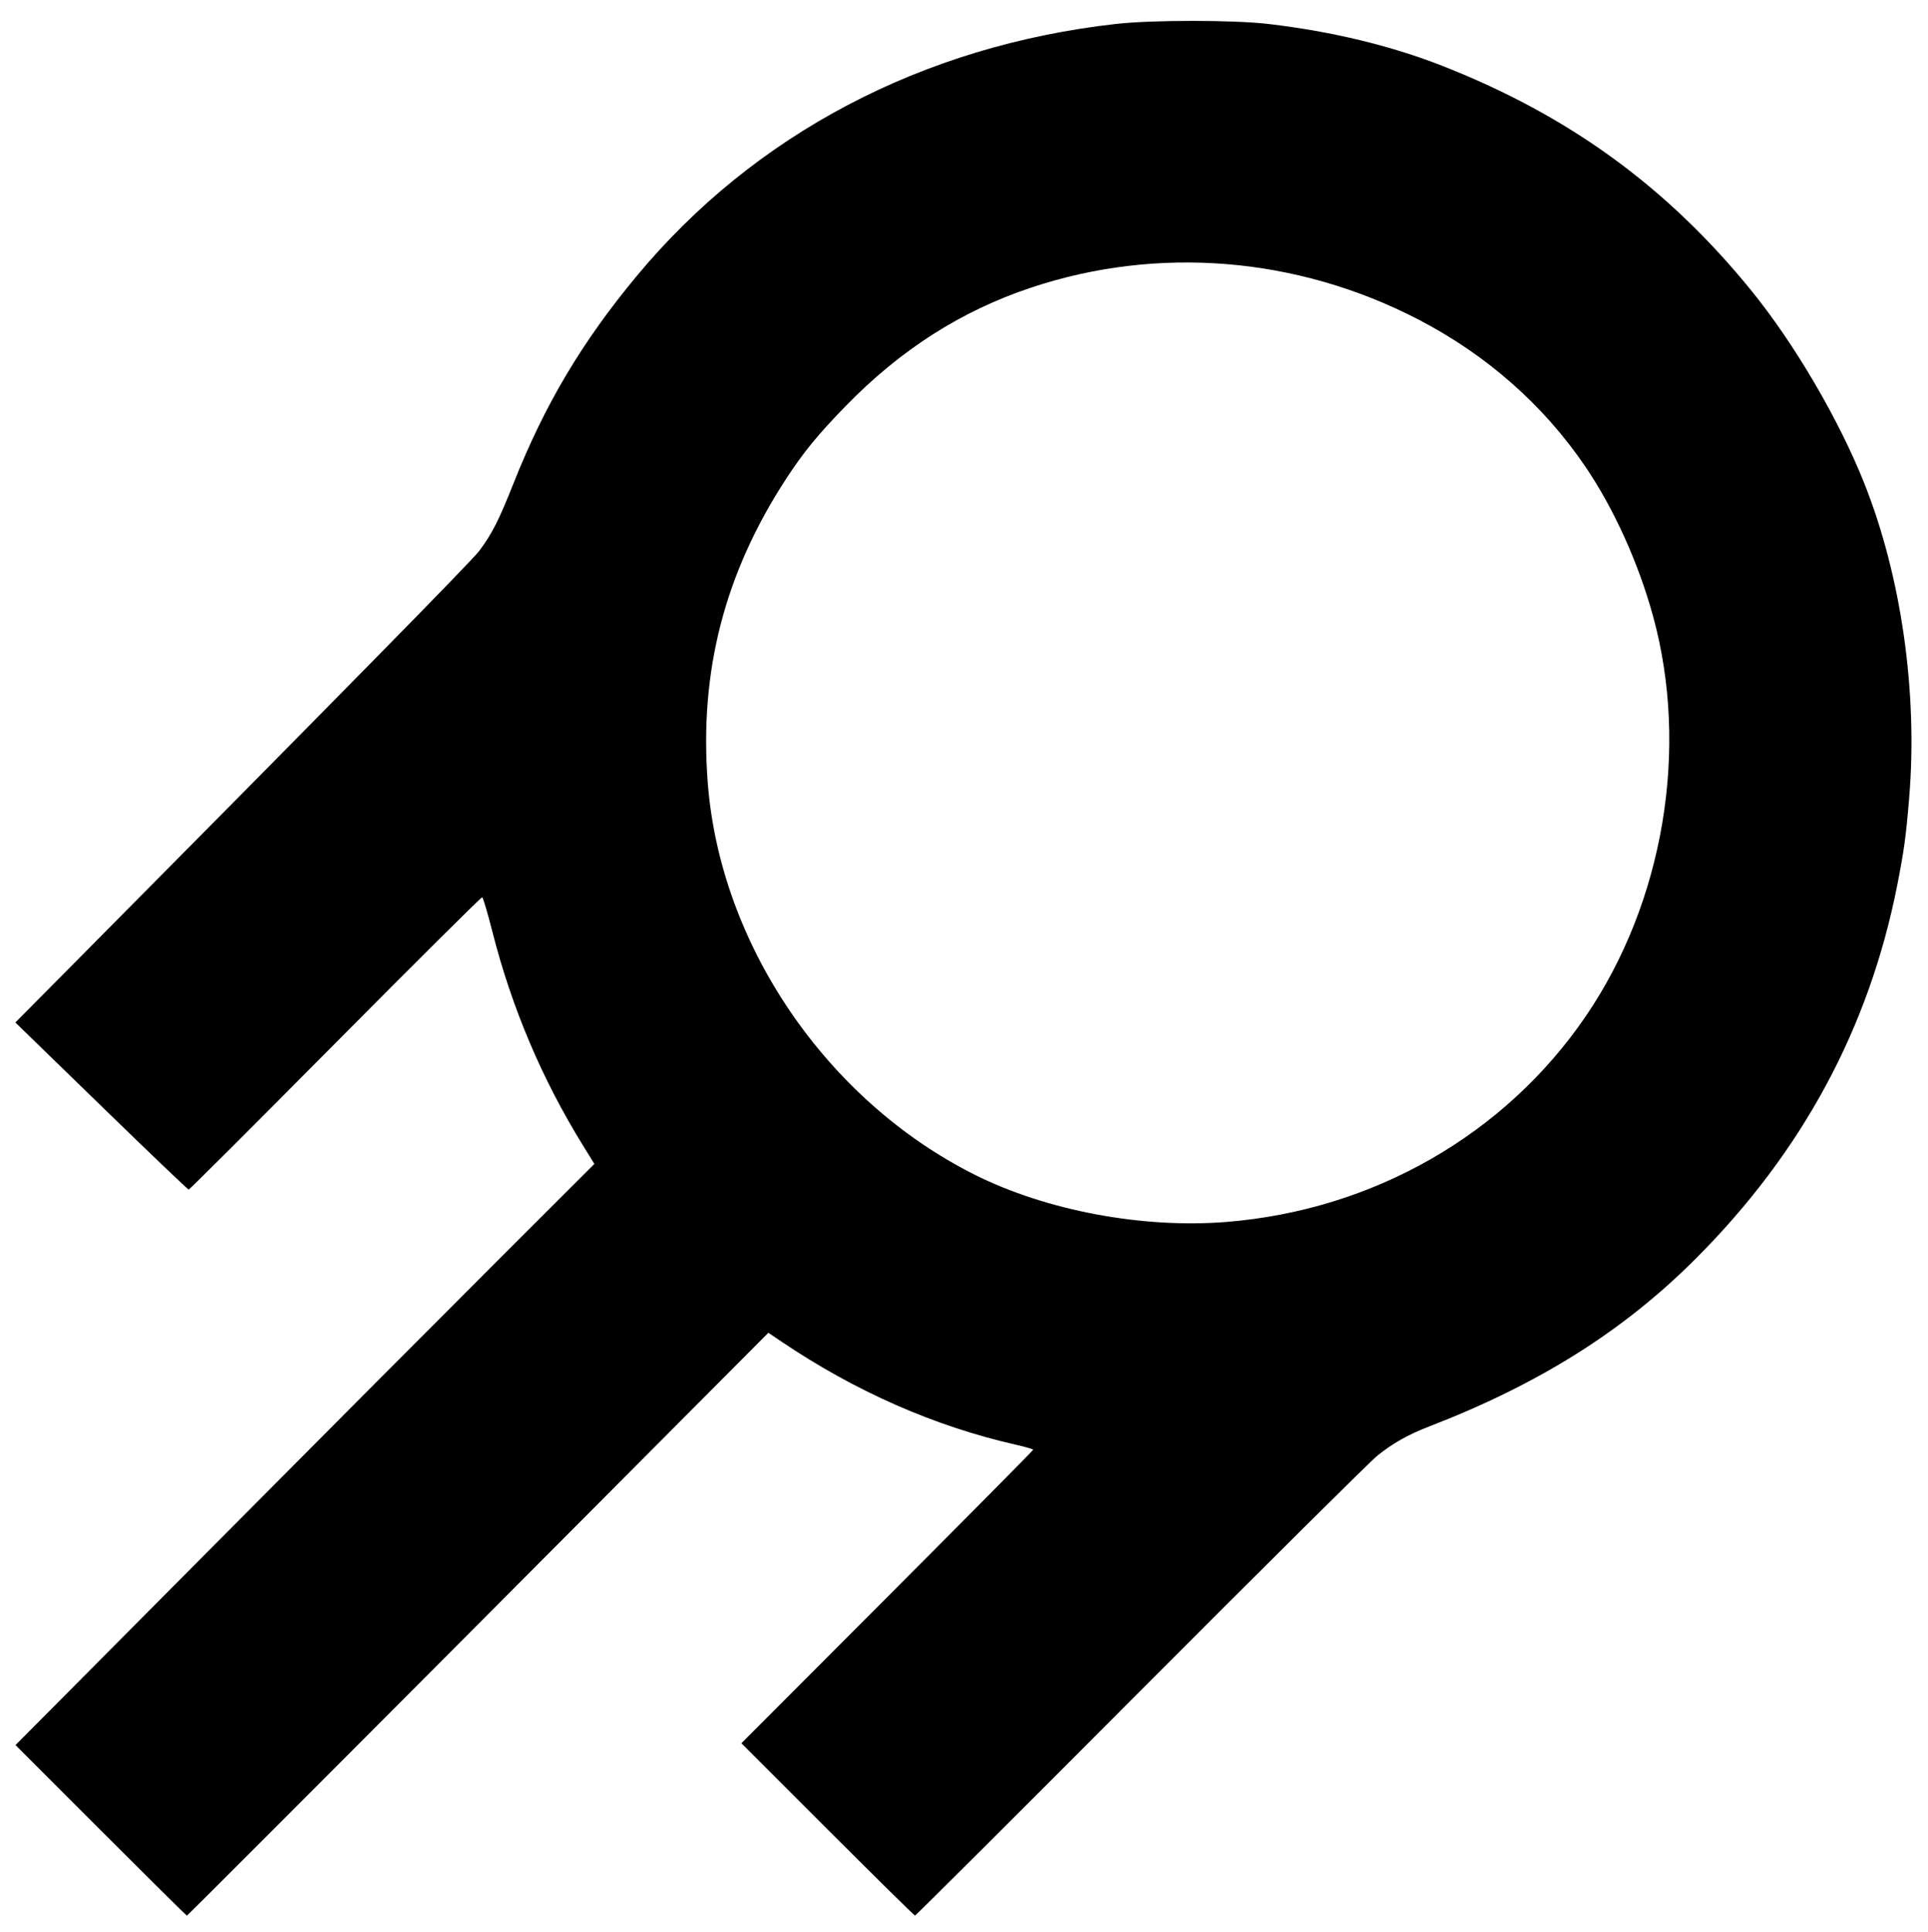 <?xml version="1.0" encoding="UTF-8" standalone="no"?>
<!-- Created with Inkscape (http://www.inkscape.org/) -->

<svg
   version="1.1"
   id="svg2"
   width="858.4"
   height="860"
   viewBox="0 0 858.4 860"
   sodipodi:docname="protoXis_logo_hires.svg"
   inkscape:version="1.2.2 (732a01da63, 2022-12-09)"
   xmlns:inkscape="http://www.inkscape.org/namespaces/inkscape"
   xmlns:sodipodi="http://sodipodi.sourceforge.net/DTD/sodipodi-0.dtd"
   xmlns="http://www.w3.org/2000/svg"
   xmlns:svg="http://www.w3.org/2000/svg">
  <defs
     id="defs6" />
  <sodipodi:namedview
     id="namedview4"
     pagecolor="#ffffff"
     bordercolor="#000000"
     borderopacity="0.25"
     inkscape:showpageshadow="2"
     inkscape:pageopacity="0.0"
     inkscape:pagecheckerboard="0"
     inkscape:deskcolor="#d1d1d1"
     showgrid="false"
     inkscape:zoom="0.2744186"
     inkscape:cx="-515.63559"
     inkscape:cy="430"
     inkscape:window-width="3072"
     inkscape:window-height="1622"
     inkscape:window-x="3061"
     inkscape:window-y="-11"
     inkscape:window-maximized="1"
     inkscape:current-layer="g8" />
  <g
     inkscape:groupmode="layer"
     inkscape:label="Image"
     id="g8">
    <path
       style="fill:#000000;stroke-width:0.8"
       d="M 44.849,814.849 6.905,776.898 94.201,689.049 C 142.214,640.732 200.203,582.519 223.065,559.686 l 41.568,-41.514 -5.099,-8.249 c -18.221,-29.478 -31.725,-61.341 -40.302,-95.094 -2.12,-8.344 -4.165,-15.27 -4.544,-15.393 -0.379,-0.122 -29.788,29.115 -65.355,64.97 C 113.767,500.263 84.375,529.6 84.017,529.6 83.66,529.6 67.22,513.902 47.484,494.715 27.748,475.528 10.528,458.788 9.217,457.516 L 6.834,455.203 29.649,432.202 C 148.651,312.231 209.909,249.892 213.41,245.2 c 5.685,-7.619 8.679,-13.534 15.313,-30.253 13.86,-34.929 30.416,-62.765 54.762,-92.072 52.498,-63.197 127.275,-102.533 213.315,-112.214 16.278,-1.832 52.359,-1.825 68,0.013 28.215,3.315 54.607,9.686 77.6,18.734 56.185,22.108 99.693,53.735 137.105,99.662 19.396,23.81 39.408,57.964 50.703,86.531 16.379,41.423 23.678,92.856 19.812,139.6 -1.42,17.164 -2.274,23.423 -5.3,38.8 -12.548,63.769 -42.345,118.973 -89.85,166.467 -32.189,32.181 -69.621,55.71 -118.87,74.717 -9.047,3.492 -15.827,7.32 -22.716,12.827 -3.126,2.499 -50.594,49.599 -105.483,104.667 C 452.912,807.745 407.73,852.8 407.398,852.8 c -0.332,0 -17.863,-17.261 -38.956,-38.358 l -38.352,-38.358 64.955,-65.083 c 35.725,-35.796 64.955,-65.305 64.955,-65.576 0,-0.271 -3.51,-1.288 -7.8,-2.261 -36.112,-8.187 -71.324,-23.672 -104.148,-45.802 l -5.948,-4.01 -129.252,129.763 C 141.763,794.484 83.419,852.86 83.197,852.839 82.975,852.817 65.719,835.722 44.849,814.849 Z M 546,544.002 c 65.439,-5.266 124.104,-38.859 160.093,-91.674 34.633,-50.825 46.086,-119.025 29.893,-178.011 -6.527,-23.776 -17.516,-48.034 -30.224,-66.717 -18.655,-27.426 -44.089,-49.773 -74.563,-65.513 -53.874,-27.826 -115.727,-32.856 -172.22,-14.007 -31.078,10.369 -58.181,27.703 -82.582,52.815 -12.394,12.756 -18.706,20.475 -26.413,32.305 -27.402,42.061 -38.687,85.841 -34.87,135.284 5.561,72.04 52.807,141.393 118.885,174.509 31.849,15.962 74.738,24.007 112,21.009 z"
       id="path62" />
  </g>
</svg>
